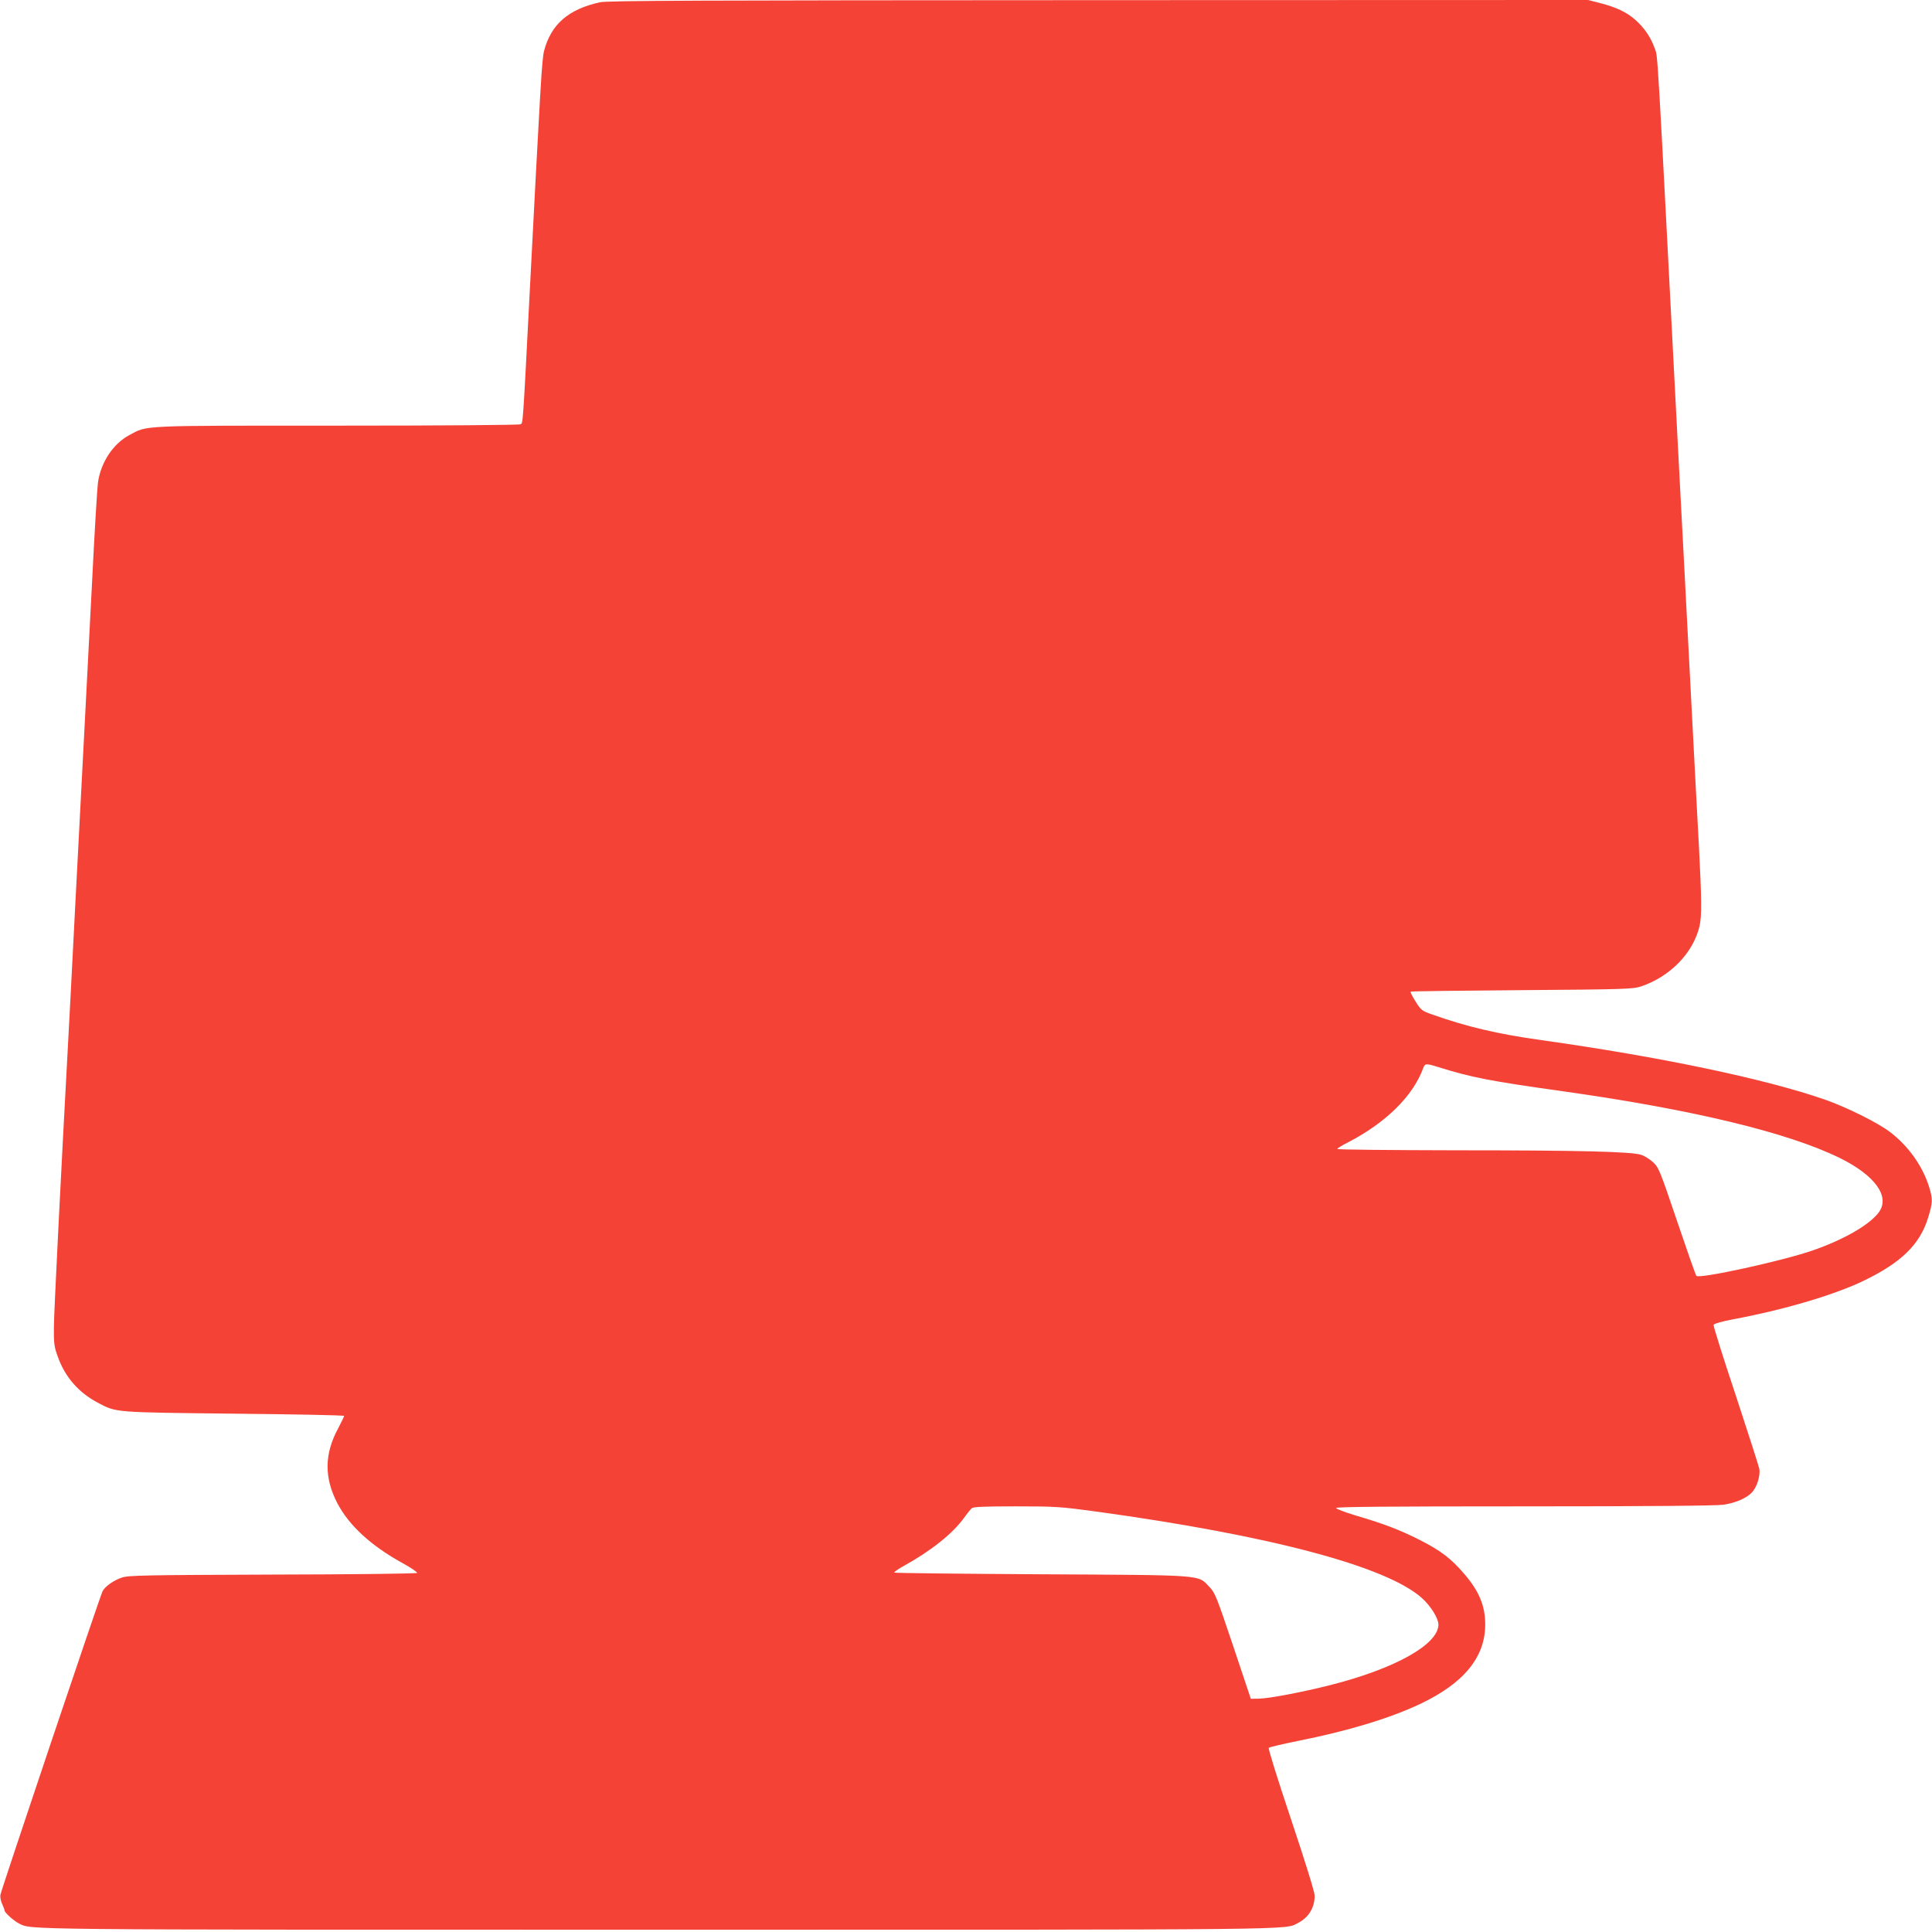 <?xml version="1.0" standalone="no"?>
<!DOCTYPE svg PUBLIC "-//W3C//DTD SVG 20010904//EN"
 "http://www.w3.org/TR/2001/REC-SVG-20010904/DTD/svg10.dtd">
<svg version="1.0" xmlns="http://www.w3.org/2000/svg"
 width="1280pt" height="1280pt" viewBox="0 0 1280 1280"
 preserveAspectRatio="xMidYMid meet">
<g transform="translate(0,1280) scale(0.1,-0.1)"
fill="#f44336" stroke="none">
<path d="M3975 12785 c-209 -46 -324 -146 -370 -321 -15 -57 -23 -203 -95
-1589 -47 -917 -45 -875 -61 -886 -8 -5 -511 -9 -1214 -9 -1322 0 -1255 3
-1377 -62 -109 -58 -190 -181 -209 -315 -5 -37 -23 -333 -39 -658 -17 -324
-39 -759 -50 -965 -11 -206 -38 -724 -60 -1150 -22 -426 -44 -858 -50 -960
-44 -804 -92 -1757 -93 -1860 -1 -110 2 -133 25 -196 49 -138 138 -240 269
-309 122 -64 105 -62 903 -71 399 -4 726 -10 726 -15 0 -4 -18 -40 -39 -81
-93 -171 -94 -329 -5 -499 78 -148 224 -281 431 -395 57 -31 100 -61 96 -65
-5 -5 -436 -10 -958 -11 -851 -3 -955 -5 -998 -20 -54 -18 -111 -59 -127 -89
-15 -27 -671 -1977 -677 -2012 -3 -15 2 -42 11 -61 9 -19 16 -38 16 -43 0 -14
61 -69 95 -86 87 -43 -60 -42 4235 -42 4330 0 4149 -2 4240 45 70 36 110 101
110 181 0 23 -63 226 -156 504 -90 269 -153 470 -148 475 5 5 90 25 189 45
333 66 610 150 810 244 293 138 435 311 435 529 0 123 -41 222 -142 338 -85
99 -156 153 -293 222 -133 67 -234 106 -425 162 -68 21 -126 42 -128 49 -3 8
320 11 1250 11 830 0 1275 4 1318 11 78 12 145 41 182 76 36 34 62 113 54 161
-4 20 -75 241 -157 490 -83 249 -149 458 -146 465 3 7 58 23 128 36 338 63
669 161 865 255 251 121 375 242 429 421 30 98 31 121 5 204 -43 137 -138 270
-258 361 -81 62 -289 165 -432 215 -397 138 -1089 283 -1885 395 -281 39 -489
88 -714 168 -70 24 -76 29 -112 86 -21 33 -36 63 -33 66 3 3 335 7 737 10 671
5 737 7 787 24 194 64 349 223 390 401 15 65 14 178 -4 525 -9 157 -29 548
-46 870 -17 322 -39 754 -50 960 -11 206 -31 591 -45 855 -141 2718 -130 2542
-153 2607 -25 71 -68 134 -128 187 -58 51 -126 83 -231 110 l-81 21 -3244 -1
c-2646 -1 -3254 -3 -3303 -14z m5555 -7055 c221 -69 340 -92 825 -160 859
-121 1489 -273 1832 -441 237 -116 339 -259 259 -363 -62 -82 -231 -179 -435
-250 -201 -70 -751 -190 -772 -169 -5 5 -62 168 -128 363 -115 340 -122 356
-160 391 -21 19 -56 41 -78 48 -63 21 -401 30 -1230 30 -431 1 -783 4 -783 9
0 4 30 23 68 42 252 130 432 306 501 493 12 32 17 33 101 7z m-2263 -2945
c1154 -159 1920 -363 2154 -573 58 -52 109 -134 109 -175 0 -132 -290 -294
-720 -402 -181 -46 -403 -88 -469 -89 l-54 -1 -117 350 c-110 327 -120 353
-158 392 -78 81 -21 77 -1114 83 -531 3 -969 8 -973 11 -3 4 25 23 62 44 177
97 326 215 400 319 20 28 43 57 52 64 11 9 85 12 292 12 263 0 292 -2 536 -35z"/>
</g>
</svg>

